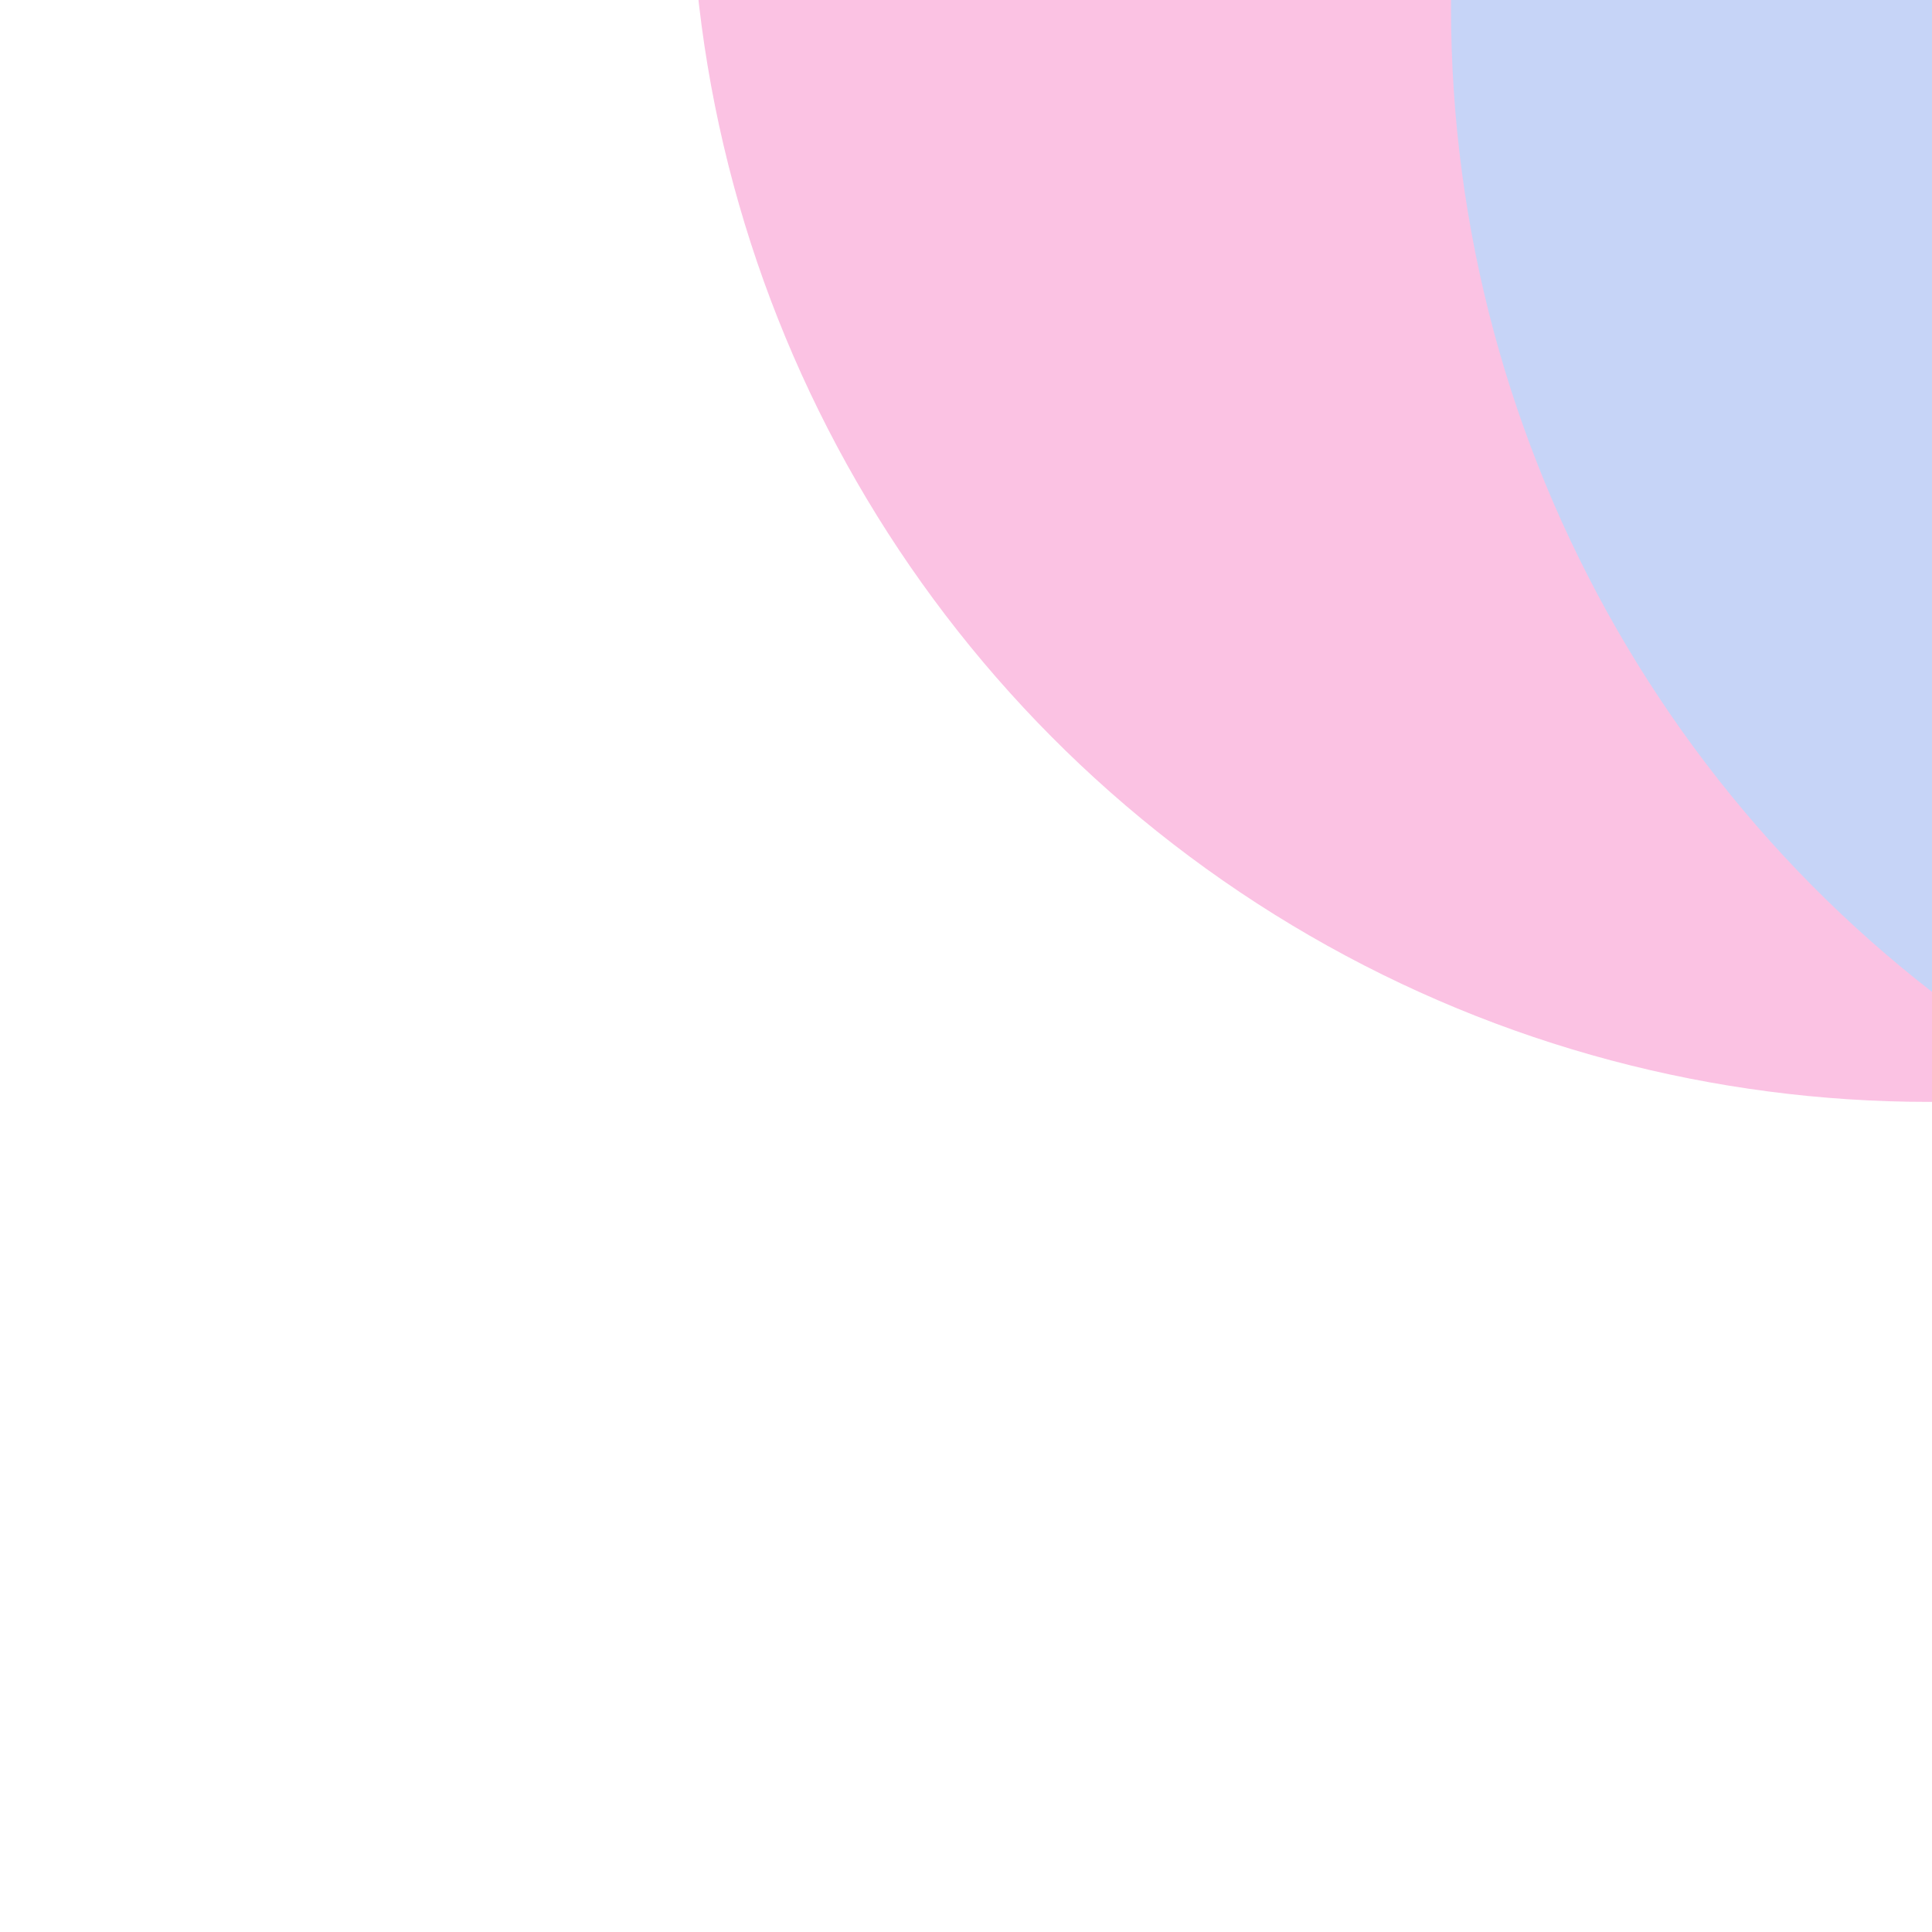 <svg width="400" height="400" viewBox="0 0 400 400" fill="none" xmlns="http://www.w3.org/2000/svg">
<g opacity="0.5" clip-path="url(#clip0_470_1288)">
<g opacity="0.8" filter="url(#filter0_f_470_1288)">
<ellipse rx="256.305" ry="256.891" transform="matrix(-1 8.79178e-08 8.69306e-08 1 399.306 -28.757)" fill="#F465B9"/>
<ellipse rx="256.305" ry="257.649" transform="matrix(-1 8.79178e-08 8.69306e-08 1 493.371 -194.351)" fill="#945CF1"/>
<ellipse rx="256.305" ry="257.649" transform="matrix(-1 8.79178e-08 8.69306e-08 1 556.72 1.476)" fill="#7193EB"/>
</g>
</g>
<defs>
<filter id="filter0_f_470_1288" x="-57" y="-652" width="1092" height="1173" filterUnits="userSpaceOnUse" color-interpolation-filters="sRGB">
<feFlood flood-opacity="0" result="BackgroundImageFix"/>
<feBlend mode="normal" in="SourceGraphic" in2="BackgroundImageFix" result="shape"/>
<feGaussianBlur stdDeviation="100" result="effect1_foregroundBlur_470_1288"/>
</filter>
<clipPath id="clip0_470_1288">
<rect width="400" height="400" fill="white" transform="matrix(1 0 0 -1 0 400)"/>
</clipPath>
</defs>
</svg>
